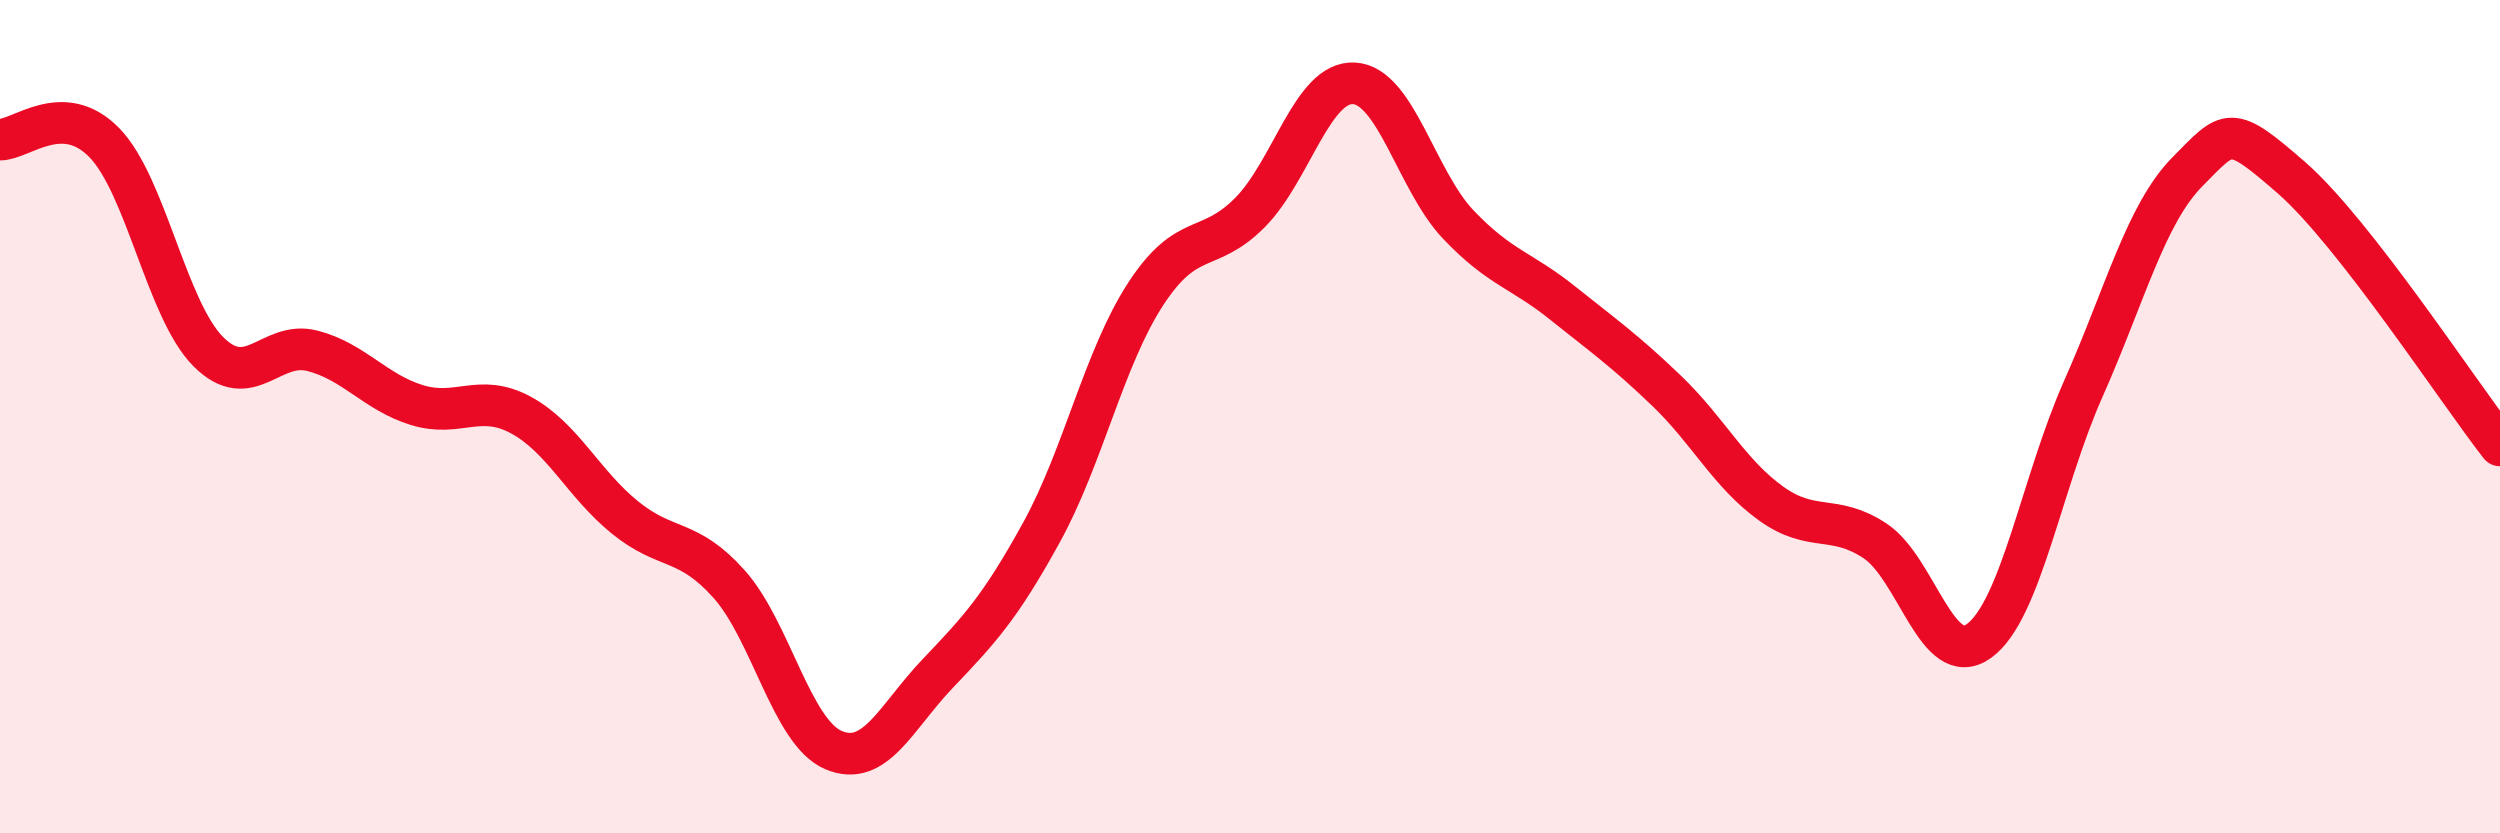 
    <svg width="60" height="20" viewBox="0 0 60 20" xmlns="http://www.w3.org/2000/svg">
      <path
        d="M 0,3.35 C 0.5,3.36 1.5,2.4 2.5,3.42 C 3.5,4.44 4,7.44 5,8.44 C 6,9.44 6.5,8.16 7.5,8.42 C 8.5,8.68 9,9.41 10,9.72 C 11,10.03 11.5,9.42 12.5,9.96 C 13.5,10.5 14,11.61 15,12.42 C 16,13.23 16.5,12.9 17.5,14.02 C 18.5,15.14 19,17.57 20,18 C 21,18.43 21.5,17.22 22.5,16.17 C 23.5,15.12 24,14.59 25,12.77 C 26,10.95 26.5,8.58 27.5,7.05 C 28.5,5.52 29,6.11 30,5.1 C 31,4.09 31.5,1.94 32.5,2 C 33.5,2.06 34,4.34 35,5.39 C 36,6.44 36.5,6.47 37.5,7.27 C 38.5,8.07 39,8.42 40,9.38 C 41,10.34 41.5,11.36 42.5,12.08 C 43.5,12.8 44,12.32 45,12.98 C 46,13.64 46.5,16.11 47.5,15.38 C 48.5,14.65 49,11.58 50,9.33 C 51,7.08 51.5,5.13 52.5,4.12 C 53.5,3.11 53.5,2.96 55,4.27 C 56.5,5.58 59,9.41 60,10.69L60 20L0 20Z"
        fill="#EB0A25"
        opacity="0.1"
        stroke-linecap="round"
        stroke-linejoin="round"
      />
      <path
        d="M 0,3.35 C 0.5,3.36 1.5,2.4 2.5,3.42 C 3.5,4.44 4,7.44 5,8.44 C 6,9.44 6.5,8.16 7.5,8.42 C 8.5,8.68 9,9.41 10,9.72 C 11,10.03 11.5,9.42 12.5,9.96 C 13.5,10.5 14,11.61 15,12.42 C 16,13.23 16.5,12.9 17.5,14.02 C 18.5,15.14 19,17.57 20,18 C 21,18.43 21.5,17.22 22.5,16.17 C 23.5,15.12 24,14.59 25,12.77 C 26,10.95 26.5,8.58 27.5,7.05 C 28.5,5.52 29,6.11 30,5.1 C 31,4.09 31.5,1.94 32.5,2 C 33.5,2.06 34,4.34 35,5.39 C 36,6.44 36.5,6.47 37.5,7.27 C 38.5,8.07 39,8.42 40,9.38 C 41,10.34 41.5,11.36 42.5,12.08 C 43.5,12.8 44,12.32 45,12.98 C 46,13.64 46.5,16.11 47.5,15.38 C 48.5,14.65 49,11.58 50,9.33 C 51,7.08 51.5,5.13 52.5,4.12 C 53.5,3.11 53.5,2.96 55,4.27 C 56.5,5.58 59,9.41 60,10.69"
        stroke="#EB0A25"
        stroke-width="1"
        fill="none"
        stroke-linecap="round"
        stroke-linejoin="round"
      />
    </svg>
  